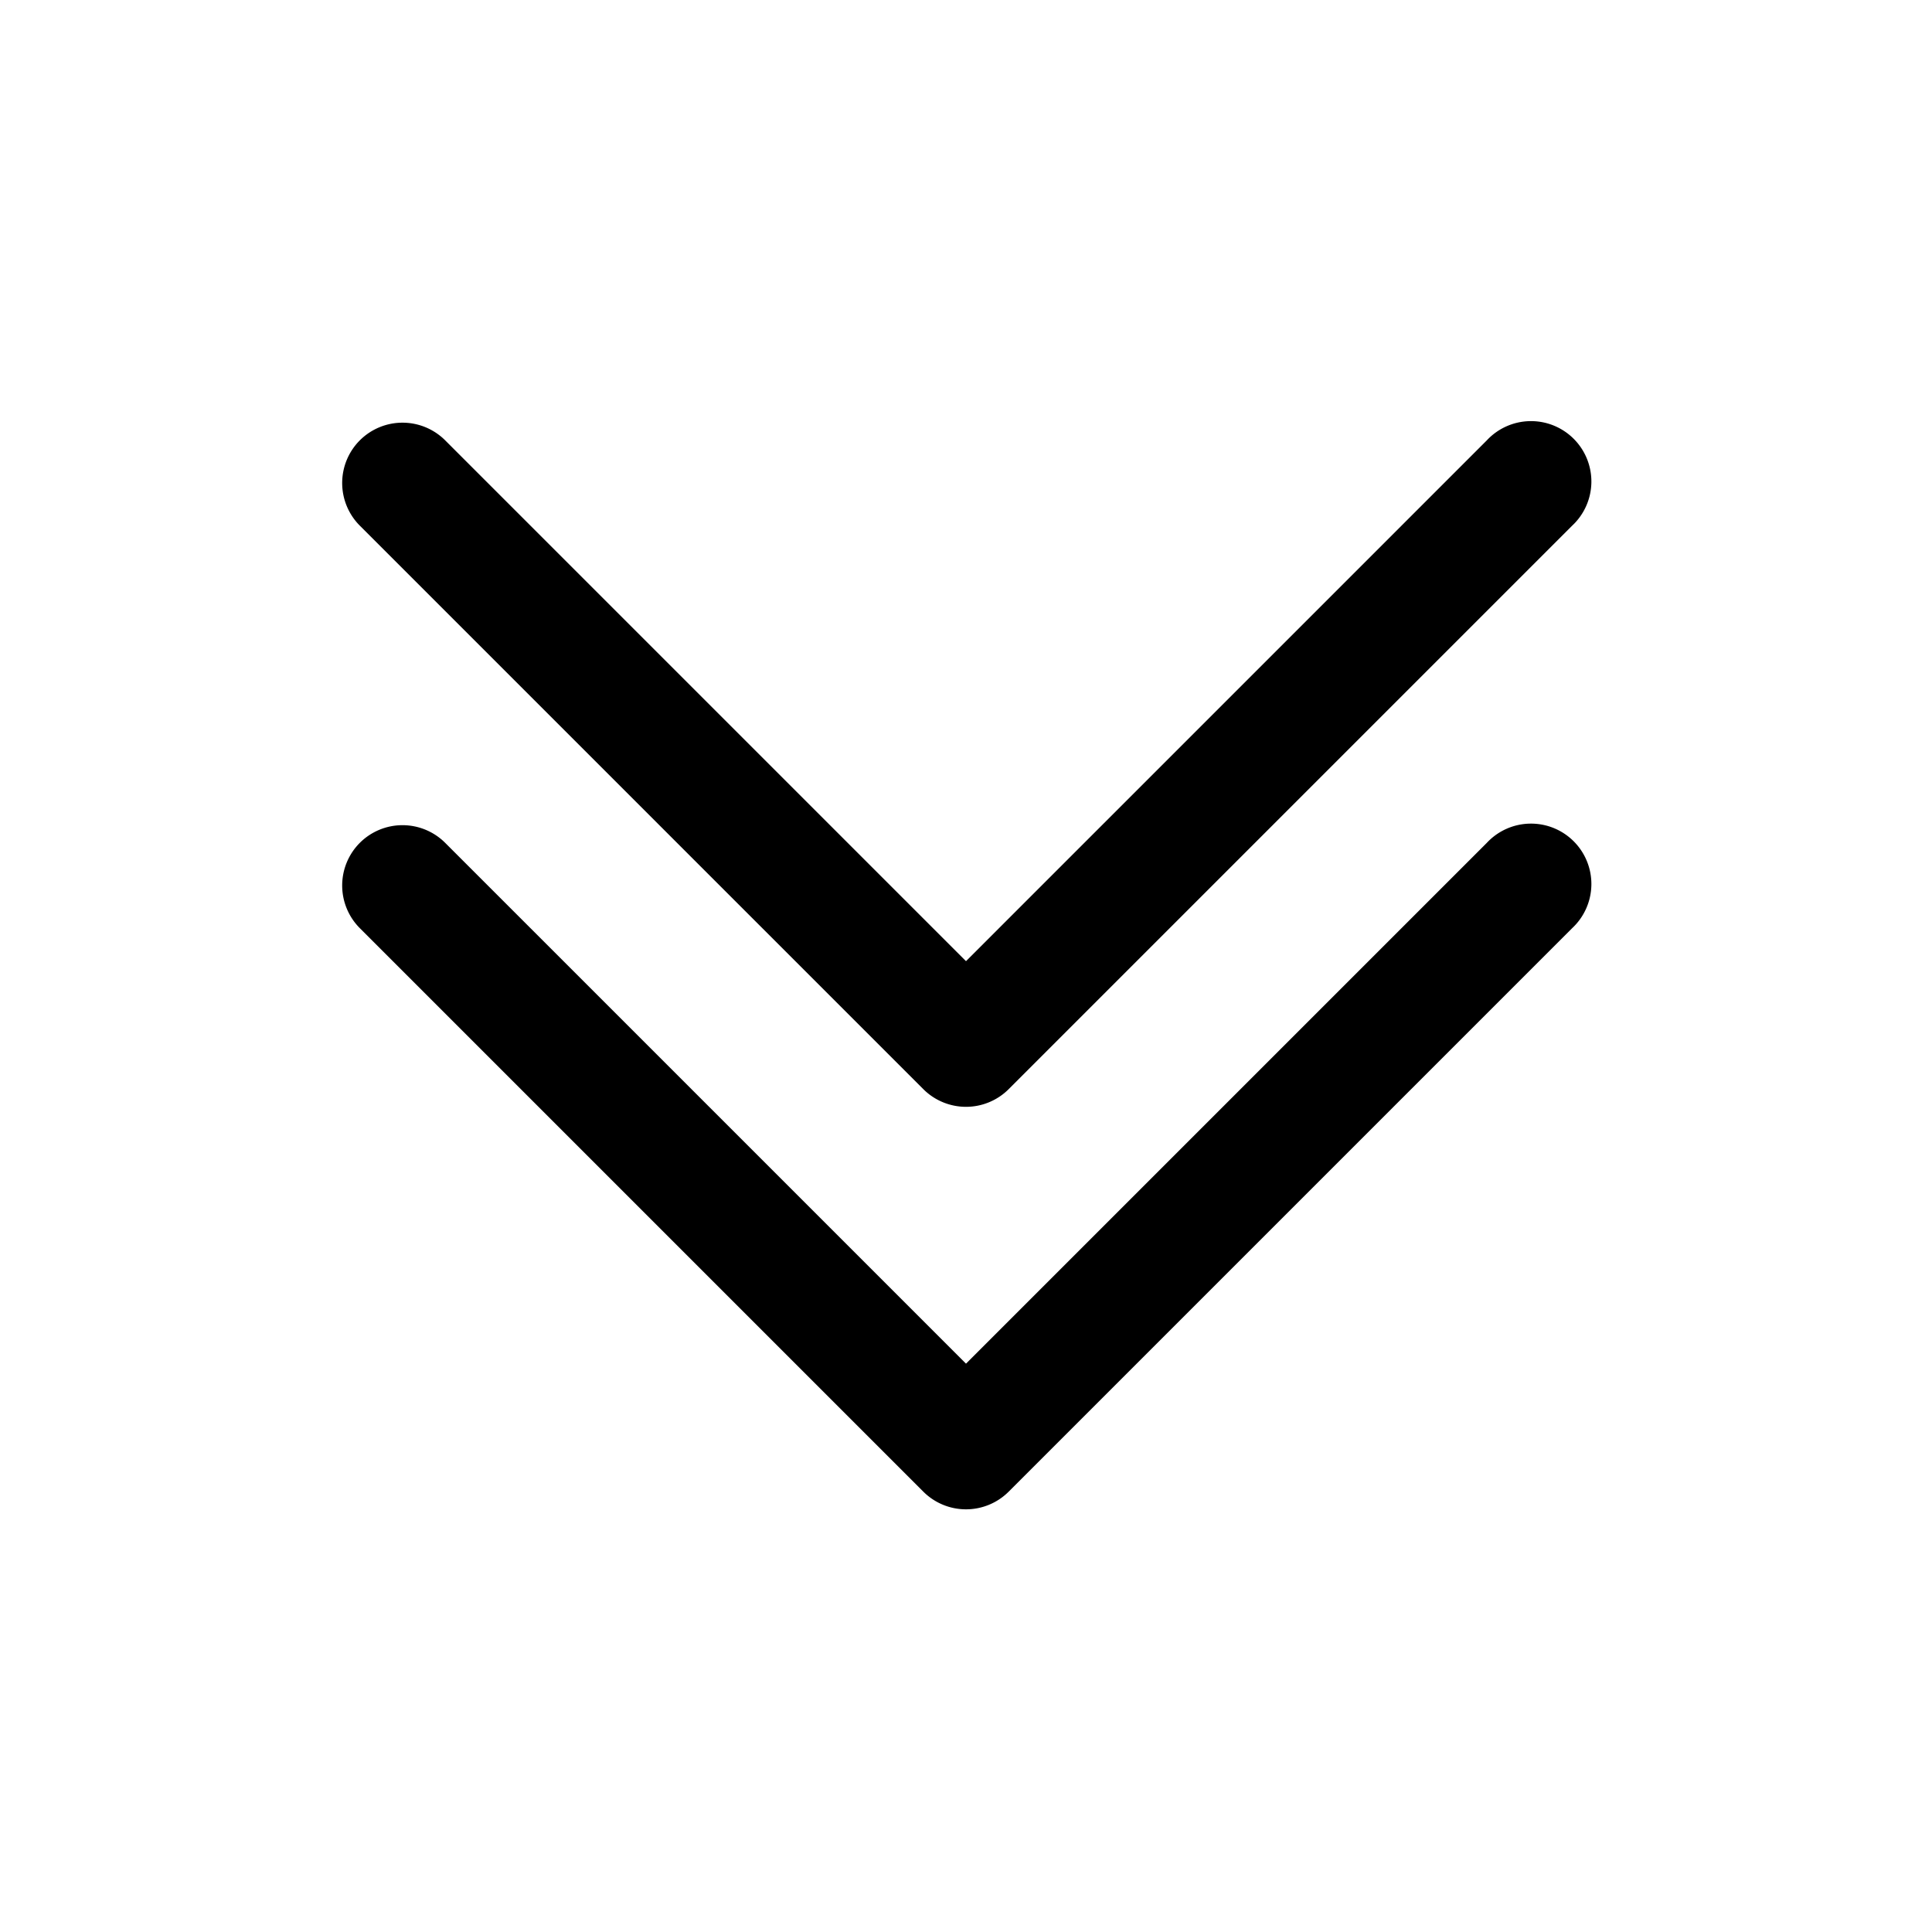 <svg
  xmlns="http://www.w3.org/2000/svg"
  width="24"
  height="24"
  fill="none"
  viewBox="0 0 24 24"
>
  <path
    fill="currentColor"
    fill-rule="evenodd"
    d="M4.47 5.47a.75.75 0 0 1 1.06 0L12 11.94l6.47-6.47a.75.75 0 1 1 1.06 1.06l-7 7a.75.75 0 0 1-1.06 0l-7-7a.75.75 0 0 1 0-1.06m0 5a.75.75 0 0 1 1.06 0L12 16.94l6.47-6.47a.75.75 0 1 1 1.06 1.06l-7 7a.75.75 0 0 1-1.06 0l-7-7a.75.75 0 0 1 0-1.06"
    clip-rule="evenodd"
  />
</svg>
